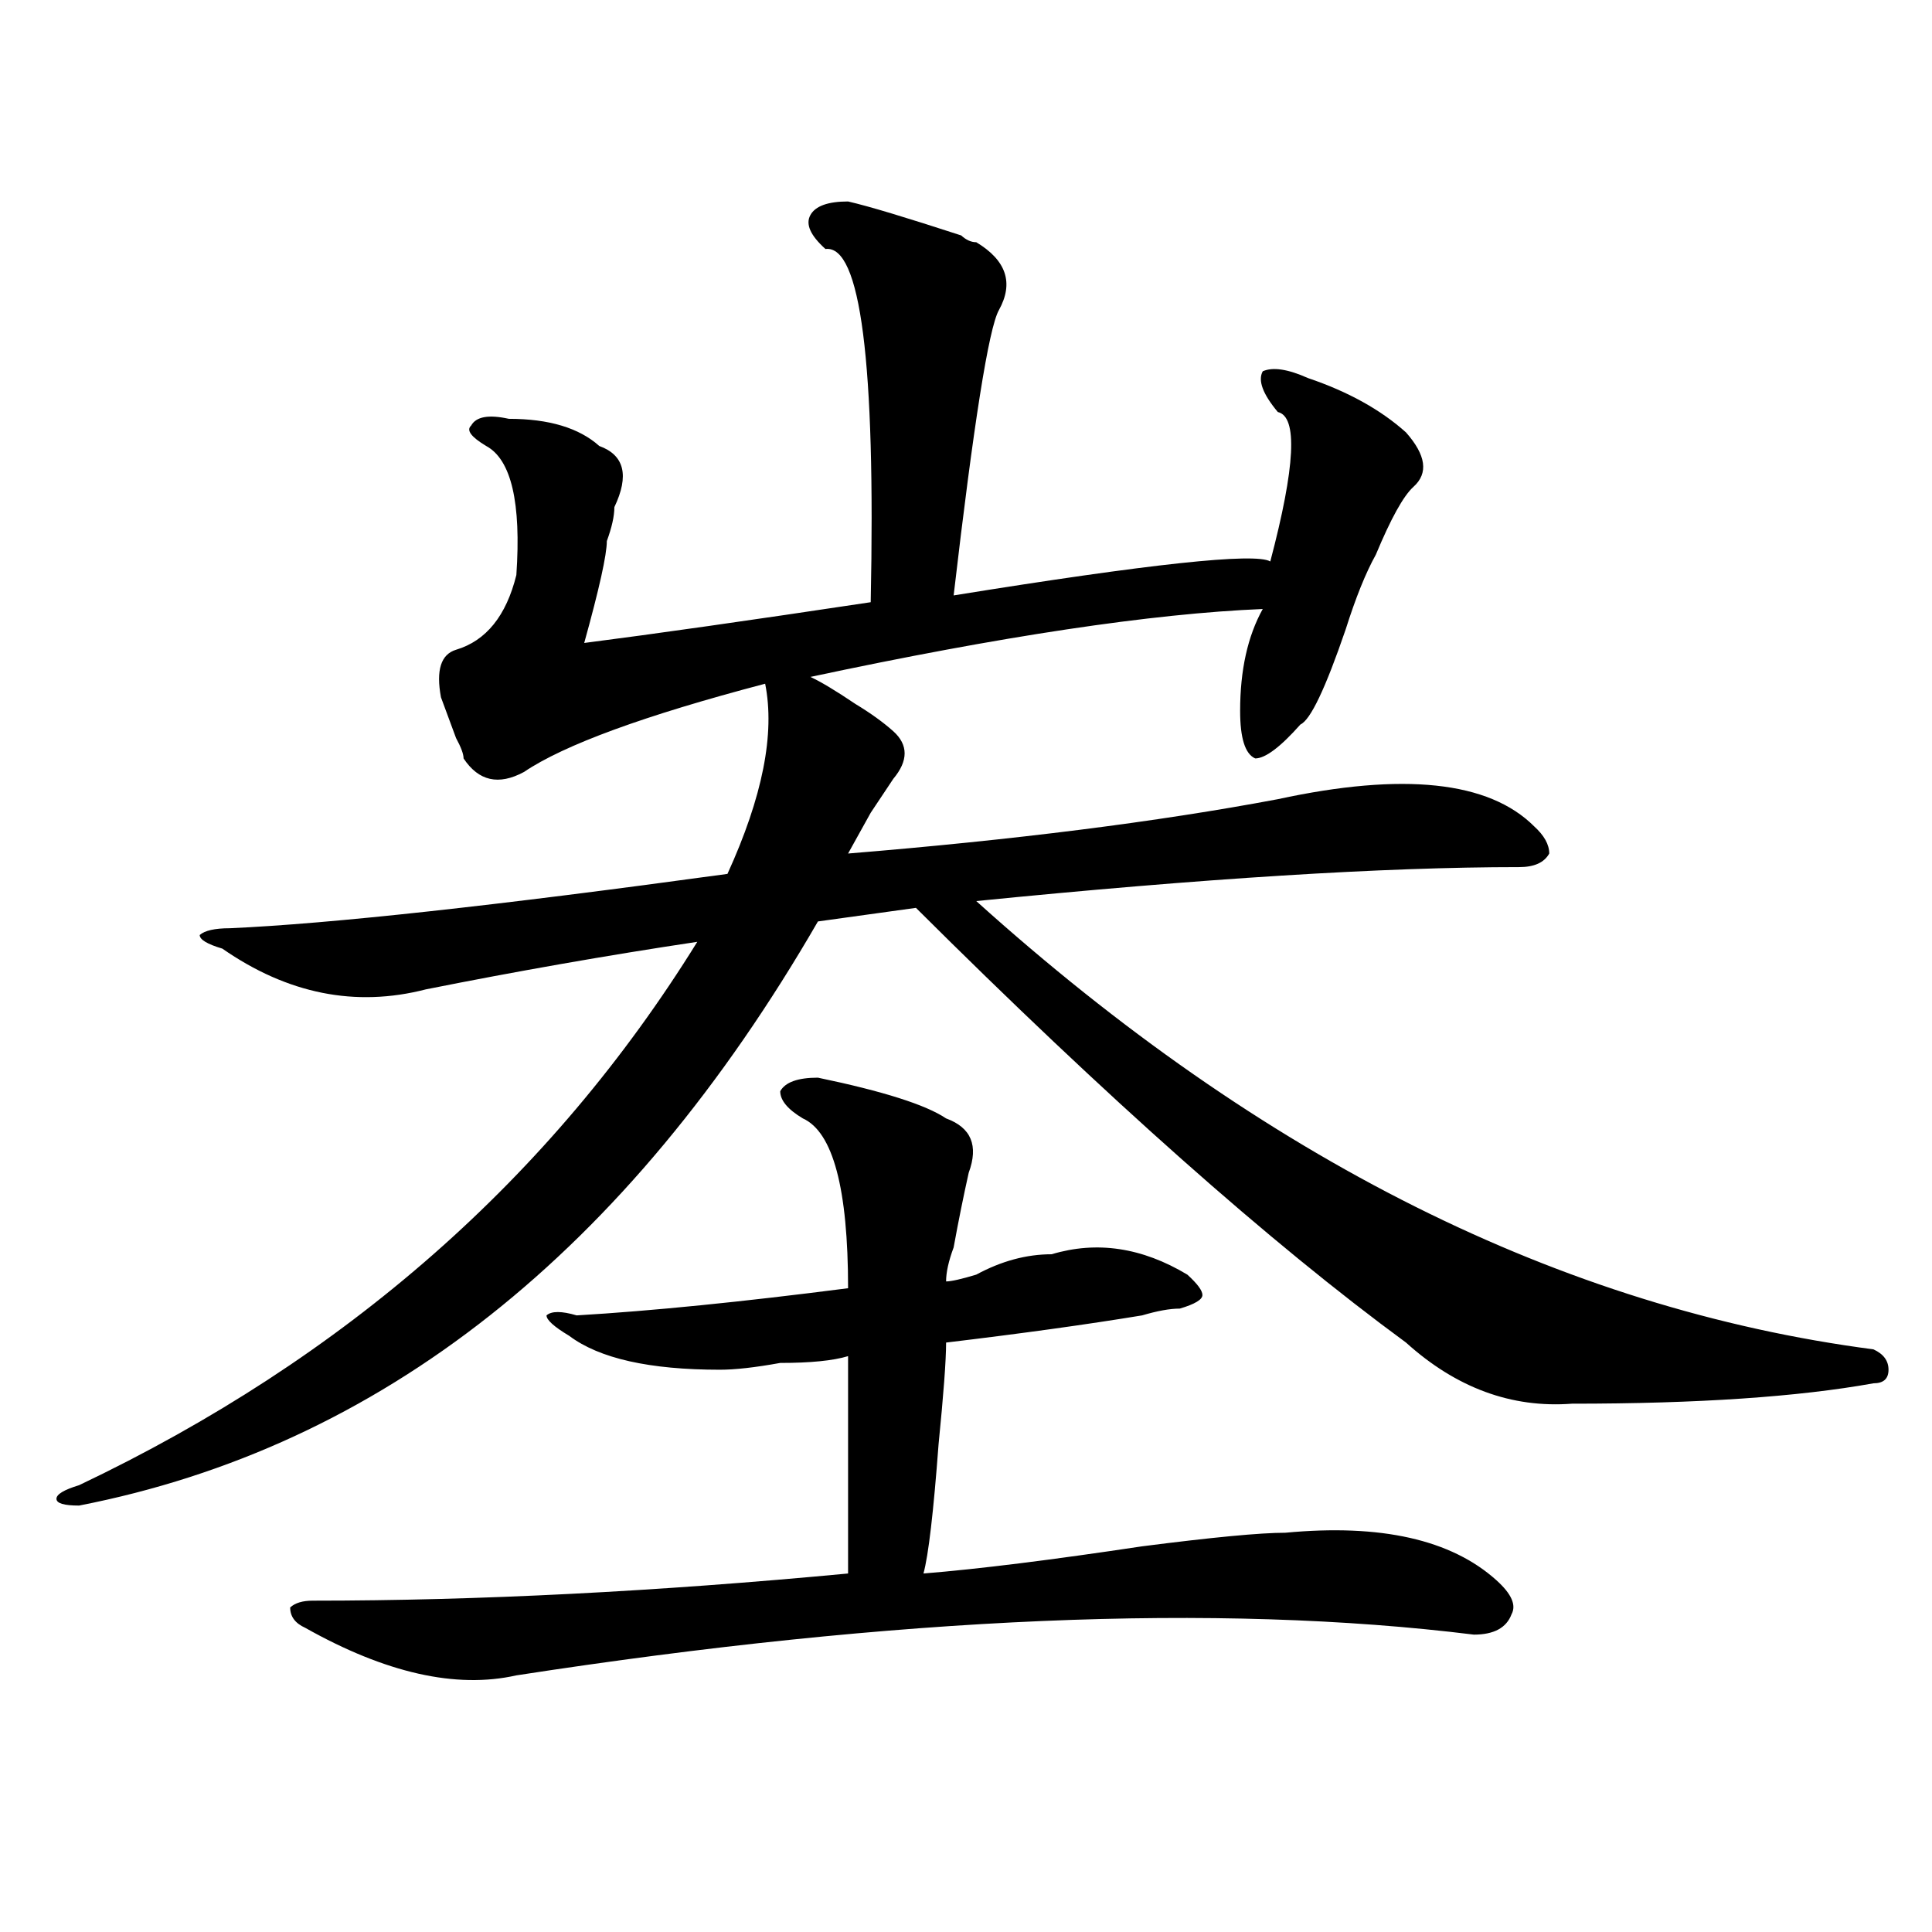 <?xml version="1.0" encoding="utf-8"?>
<!-- Generator: Adobe Illustrator 16.0.0, SVG Export Plug-In . SVG Version: 6.00 Build 0)  -->
<!DOCTYPE svg PUBLIC "-//W3C//DTD SVG 1.1//EN" "http://www.w3.org/Graphics/SVG/1.1/DTD/svg11.dtd">
<svg version="1.1" id="图层_1" xmlns="http://www.w3.org/2000/svg" xmlns:xlink="http://www.w3.org/1999/xlink" x="0px" y="0px"
	 width="1000px" height="1000px" viewBox="0 0 1000 1000" enable-background="new 0 0 1000 1000" xml:space="preserve">
<path d="M419.453,350.375c5.183,2.362,12.987,7.031,23.414,14.063c7.805,4.724,14.269,9.393,19.512,14.063
	c7.805,7.031,7.805,15.271,0,24.609l-11.707,17.578c-5.243,9.393-9.146,16.425-11.707,21.094
	c85.852-7.031,159.996-16.37,222.434-28.125c64.999-14.063,109.266-9.338,132.68,14.063c5.183,4.724,7.805,9.393,7.805,14.063
	c-2.622,4.724-7.805,7.031-15.609,7.031c-70.242,0-163.898,5.878-280.969,17.578c148.289,133.594,303.042,210.938,464.379,232.031
	c5.183,2.362,7.805,5.878,7.805,10.547c0,4.724-2.622,7.031-7.805,7.031c-39.023,7.031-91.095,10.547-156.094,10.547
	c-31.219,2.362-59.876-8.185-85.852-31.641c-70.242-51.526-154.813-126.563-253.652-225l-50.73,7.031
	C324.456,648.049,197.02,748.849,40.926,779.281c-7.805,0-11.707-1.154-11.707-3.516c0-2.307,3.902-4.669,11.707-7.031
	c137.862-65.588,244.507-159.357,319.992-281.25c-46.828,7.031-93.656,15.271-140.484,24.609
	c-36.462,9.393-71.583,2.362-105.363-21.094c-7.805-2.307-11.707-4.669-11.707-7.031c2.562-2.307,7.805-3.516,15.609-3.516
	c52.011-2.307,137.862-11.7,257.555-28.125c18.171-39.825,24.694-72.62,19.512-98.438c-62.438,16.425-104.083,31.641-124.875,45.703
	c-13.048,7.031-23.414,4.724-31.219-7.031c0-2.307-1.341-5.823-3.902-10.547c-2.622-7.031-5.243-14.063-7.805-21.094
	c-2.622-14.063,0-22.247,7.805-24.609c15.609-4.669,25.976-17.578,31.219-38.672c2.562-37.463-2.622-59.766-15.609-66.797
	c-7.805-4.669-10.427-8.185-7.805-10.547c2.562-4.669,9.085-5.823,19.512-3.516c20.792,0,36.401,4.724,46.828,14.063
	c12.987,4.724,15.609,15.271,7.805,31.641c0,4.724-1.341,10.547-3.902,17.578c0,7.031-3.902,24.609-11.707,52.734
	c36.401-4.669,85.852-11.7,148.289-21.094c2.562-124.2-5.243-185.12-23.414-182.813c-7.805-7.031-10.427-12.854-7.805-17.578
	c2.562-4.669,9.085-7.031,19.512-7.031c10.366,2.362,29.878,8.24,58.535,17.578c2.562,2.362,5.183,3.516,7.805,3.516
	c15.609,9.393,19.512,21.094,11.707,35.156c-5.243,9.393-13.048,58.612-23.414,147.656c101.461-16.37,156.094-22.247,163.898-17.578
	c12.987-49.219,14.269-74.982,3.902-77.344c-7.805-9.338-10.427-16.37-7.805-21.094c5.183-2.307,12.987-1.154,23.414,3.516
	c20.792,7.031,37.683,16.425,50.73,28.125c10.366,11.755,11.707,21.094,3.902,28.125c-5.243,4.724-11.707,16.425-19.512,35.156
	c-5.243,9.393-10.427,22.302-15.609,38.672c-10.427,30.487-18.231,46.912-23.414,49.219c-10.427,11.755-18.231,17.578-23.414,17.578
	c-5.243-2.307-7.805-10.547-7.805-24.609c0-21.094,3.902-38.672,11.707-52.734C596.339,317.581,518.292,329.281,419.453,350.375z
	 M423.355,557.797c33.78,7.031,55.913,14.063,66.34,21.094c12.987,4.724,16.89,14.063,11.707,28.125
	c-2.622,11.755-5.243,24.609-7.805,38.672c-2.622,7.031-3.902,12.909-3.902,17.578c2.562,0,7.805-1.154,15.609-3.516
	c12.987-7.031,25.976-10.547,39.023-10.547c23.414-7.031,46.828-3.516,70.242,10.547c5.183,4.724,7.805,8.24,7.805,10.547
	c0,2.362-3.902,4.724-11.707,7.031c-5.243,0-11.707,1.208-19.512,3.516c-28.657,4.724-62.438,9.393-101.461,14.063
	c0,9.393-1.341,26.971-3.902,52.734c-2.622,35.156-5.243,57.458-7.805,66.797c28.597-2.307,66.34-7.031,113.168-14.063
	c36.401-4.669,61.097-7.031,74.145-7.031c49.39-4.669,85.852,3.516,109.266,24.609c7.805,7.031,10.366,12.854,7.805,17.578
	c-2.622,7.031-9.146,10.547-19.512,10.547c-132.68-16.425-297.919-9.393-495.598,21.094c-31.219,7.031-67.681-1.208-109.266-24.609
	c-5.243-2.362-7.805-5.878-7.805-10.547c2.562-2.362,6.464-3.516,11.707-3.516c85.852,0,178.167-4.724,277.066-14.063
	c0-21.094,0-58.557,0-112.5c-7.805,2.362-19.512,3.516-35.121,3.516c-13.048,2.362-23.414,3.516-31.219,3.516
	c-36.462,0-62.438-5.823-78.047-17.578c-7.805-4.669-11.707-8.185-11.707-10.547c2.562-2.307,7.805-2.307,15.609,0
	c39.023-2.307,85.852-7.031,140.484-14.063c0-51.526-7.805-80.859-23.414-87.891c-7.805-4.669-11.707-9.338-11.707-14.063
	C406.405,560.159,412.929,557.797,423.355,557.797z"/>
</svg>
